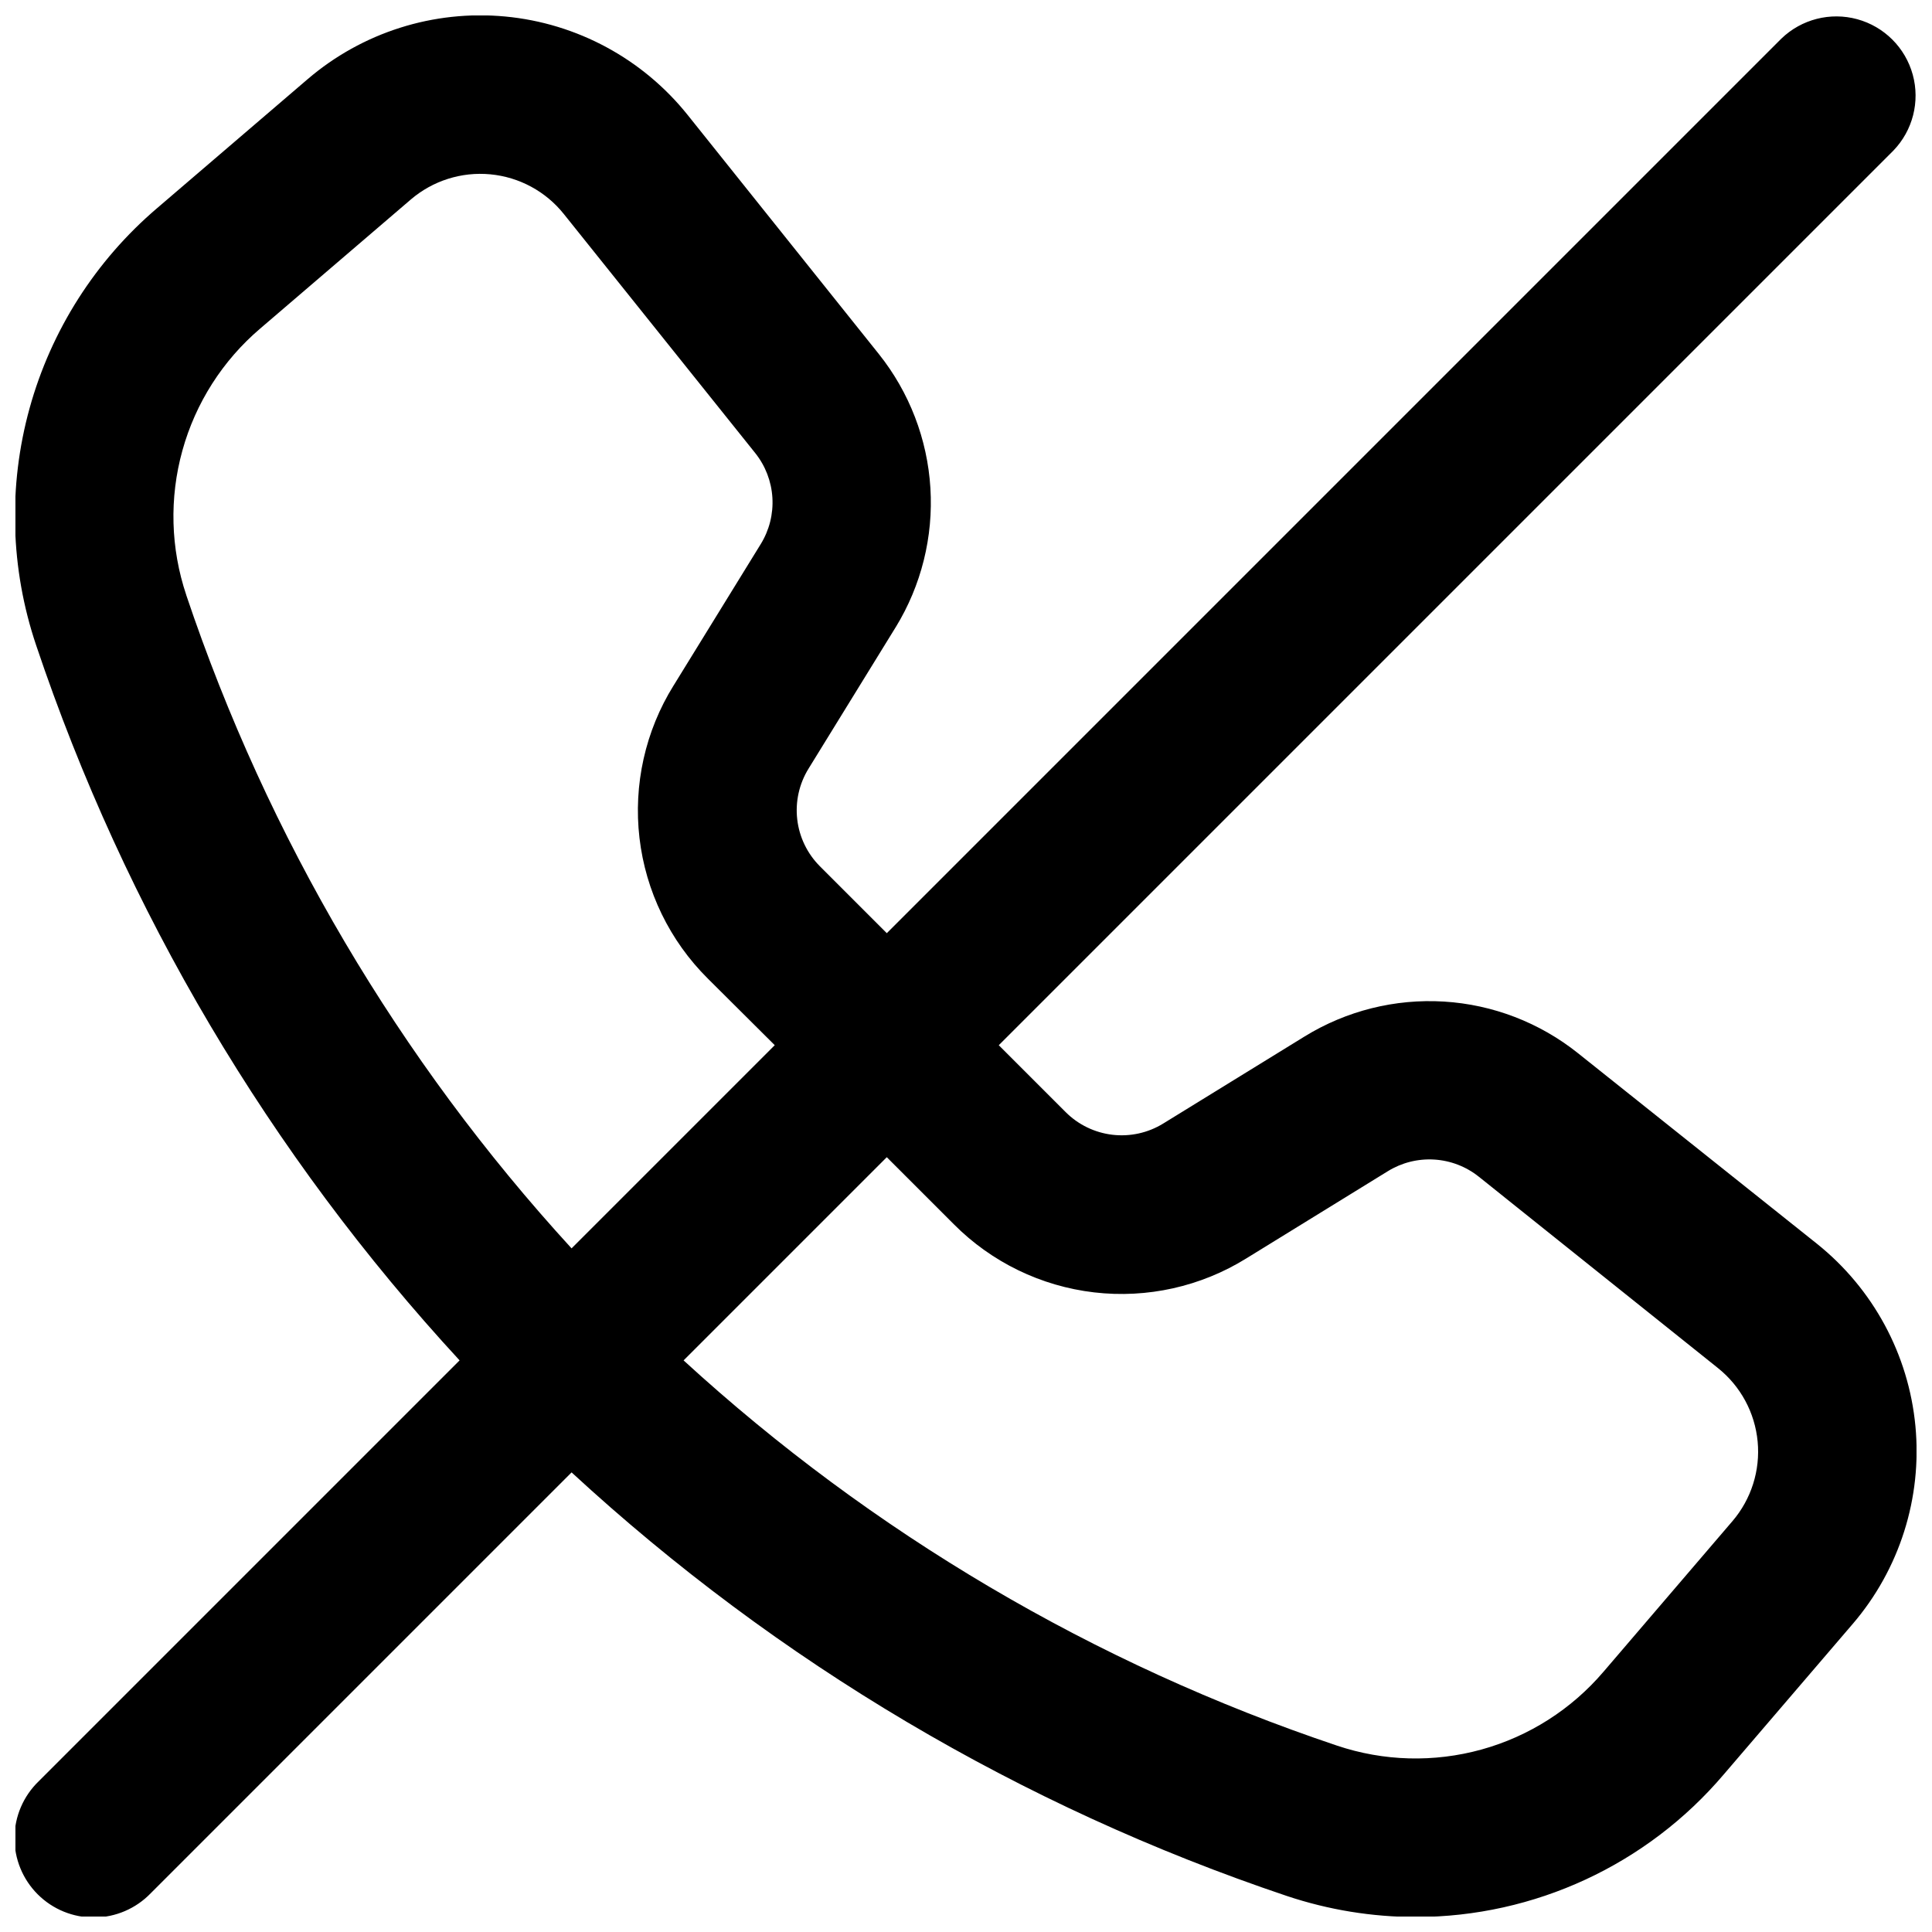 <?xml version="1.0" encoding="UTF-8"?>
<!-- Uploaded to: ICON Repo, www.iconrepo.com, Generator: ICON Repo Mixer Tools -->
<svg width="800px" height="800px" version="1.1" viewBox="144 144 512 512" xmlns="http://www.w3.org/2000/svg">
 <defs>
  <clipPath id="a">
   <path d="m148.09 148.09h503.81v503.81h-503.81z"/>
  </clipPath>
 </defs>
 <g clip-path="url(#a)">
  <path d="m562.16 423.09c-10.148-8.098-22.547-12.871-35.504-13.664-12.957-0.789-25.844 2.434-36.898 9.234l-37.492 23.09c-4.019 2.477-8.758 3.523-13.445 2.977-4.691-0.547-9.059-2.66-12.398-5.996l-17.738-17.738 237.07-237.07c5.148-5.332 7.106-12.984 5.144-20.133-1.961-7.148-7.547-12.734-14.695-14.695-7.148-1.957-14.801-0.004-20.133 5.148l-237.06 237.06-17.738-17.738c-3.34-3.344-5.453-7.719-5.996-12.41-0.543-4.695 0.508-9.434 2.992-13.453l23.09-37.473 0.004 0.004c6.785-11.066 10-23.949 9.203-36.906-0.797-12.953-5.566-25.348-13.656-35.496l-50.652-63.336c-11.914-14.902-29.371-24.332-48.367-26.121-19-1.789-37.91 4.215-52.395 16.633l-39.887 34.176c-16.297 13.898-28.059 32.355-33.766 52.996-5.711 20.645-5.106 42.523 1.734 62.816 23.645 70.371 61.887 134.95 112.22 189.52l-111.55 111.55c-4.051 3.91-6.359 9.285-6.41 14.918-0.047 5.629 2.168 11.043 6.148 15.023 3.981 3.984 9.395 6.199 15.027 6.148 5.629-0.047 11.004-2.359 14.914-6.406l111.55-111.55c54.57 50.344 119.16 88.594 189.54 112.25 11.047 3.691 22.613 5.578 34.262 5.582 31.398-0.039 61.203-13.852 81.531-37.785l34.176-39.887v0.004c12.414-14.488 18.414-33.398 16.625-52.395s-11.215-36.449-26.113-48.367zm-368.79-121.38c-4.164-12.387-4.523-25.73-1.031-38.32 3.488-12.59 10.668-23.848 20.617-32.32l39.887-34.176h-0.004c5.84-5.004 13.461-7.422 21.117-6.695 7.652 0.723 14.688 4.527 19.48 10.539l50.695 63.312c2.707 3.379 4.301 7.516 4.562 11.836 0.262 4.324-0.816 8.621-3.09 12.305l-23.09 37.473-0.004-0.004c-7.5 12.062-10.684 26.312-9.039 40.422 1.648 14.109 8.031 27.238 18.109 37.25l17.738 17.656-53.844 53.844c-45.75-49.949-80.531-108.92-102.11-173.12zm409.72 245.44-34.152 39.887h-0.004c-8.473 9.941-19.73 17.117-32.32 20.605-12.59 3.484-25.934 3.125-38.316-1.043-64.215-21.555-123.2-56.328-173.14-102.08l53.848-53.848 17.738 17.738c9.996 10.062 23.109 16.438 37.199 18.086 14.086 1.645 28.316-1.531 40.363-9.016l37.473-23.09c3.684-2.277 7.981-3.356 12.305-3.094 4.32 0.266 8.457 1.855 11.836 4.562l63.332 50.676c6.016 4.797 9.82 11.832 10.543 19.492s-1.695 15.285-6.699 21.125z"/>
 </g>
</svg>